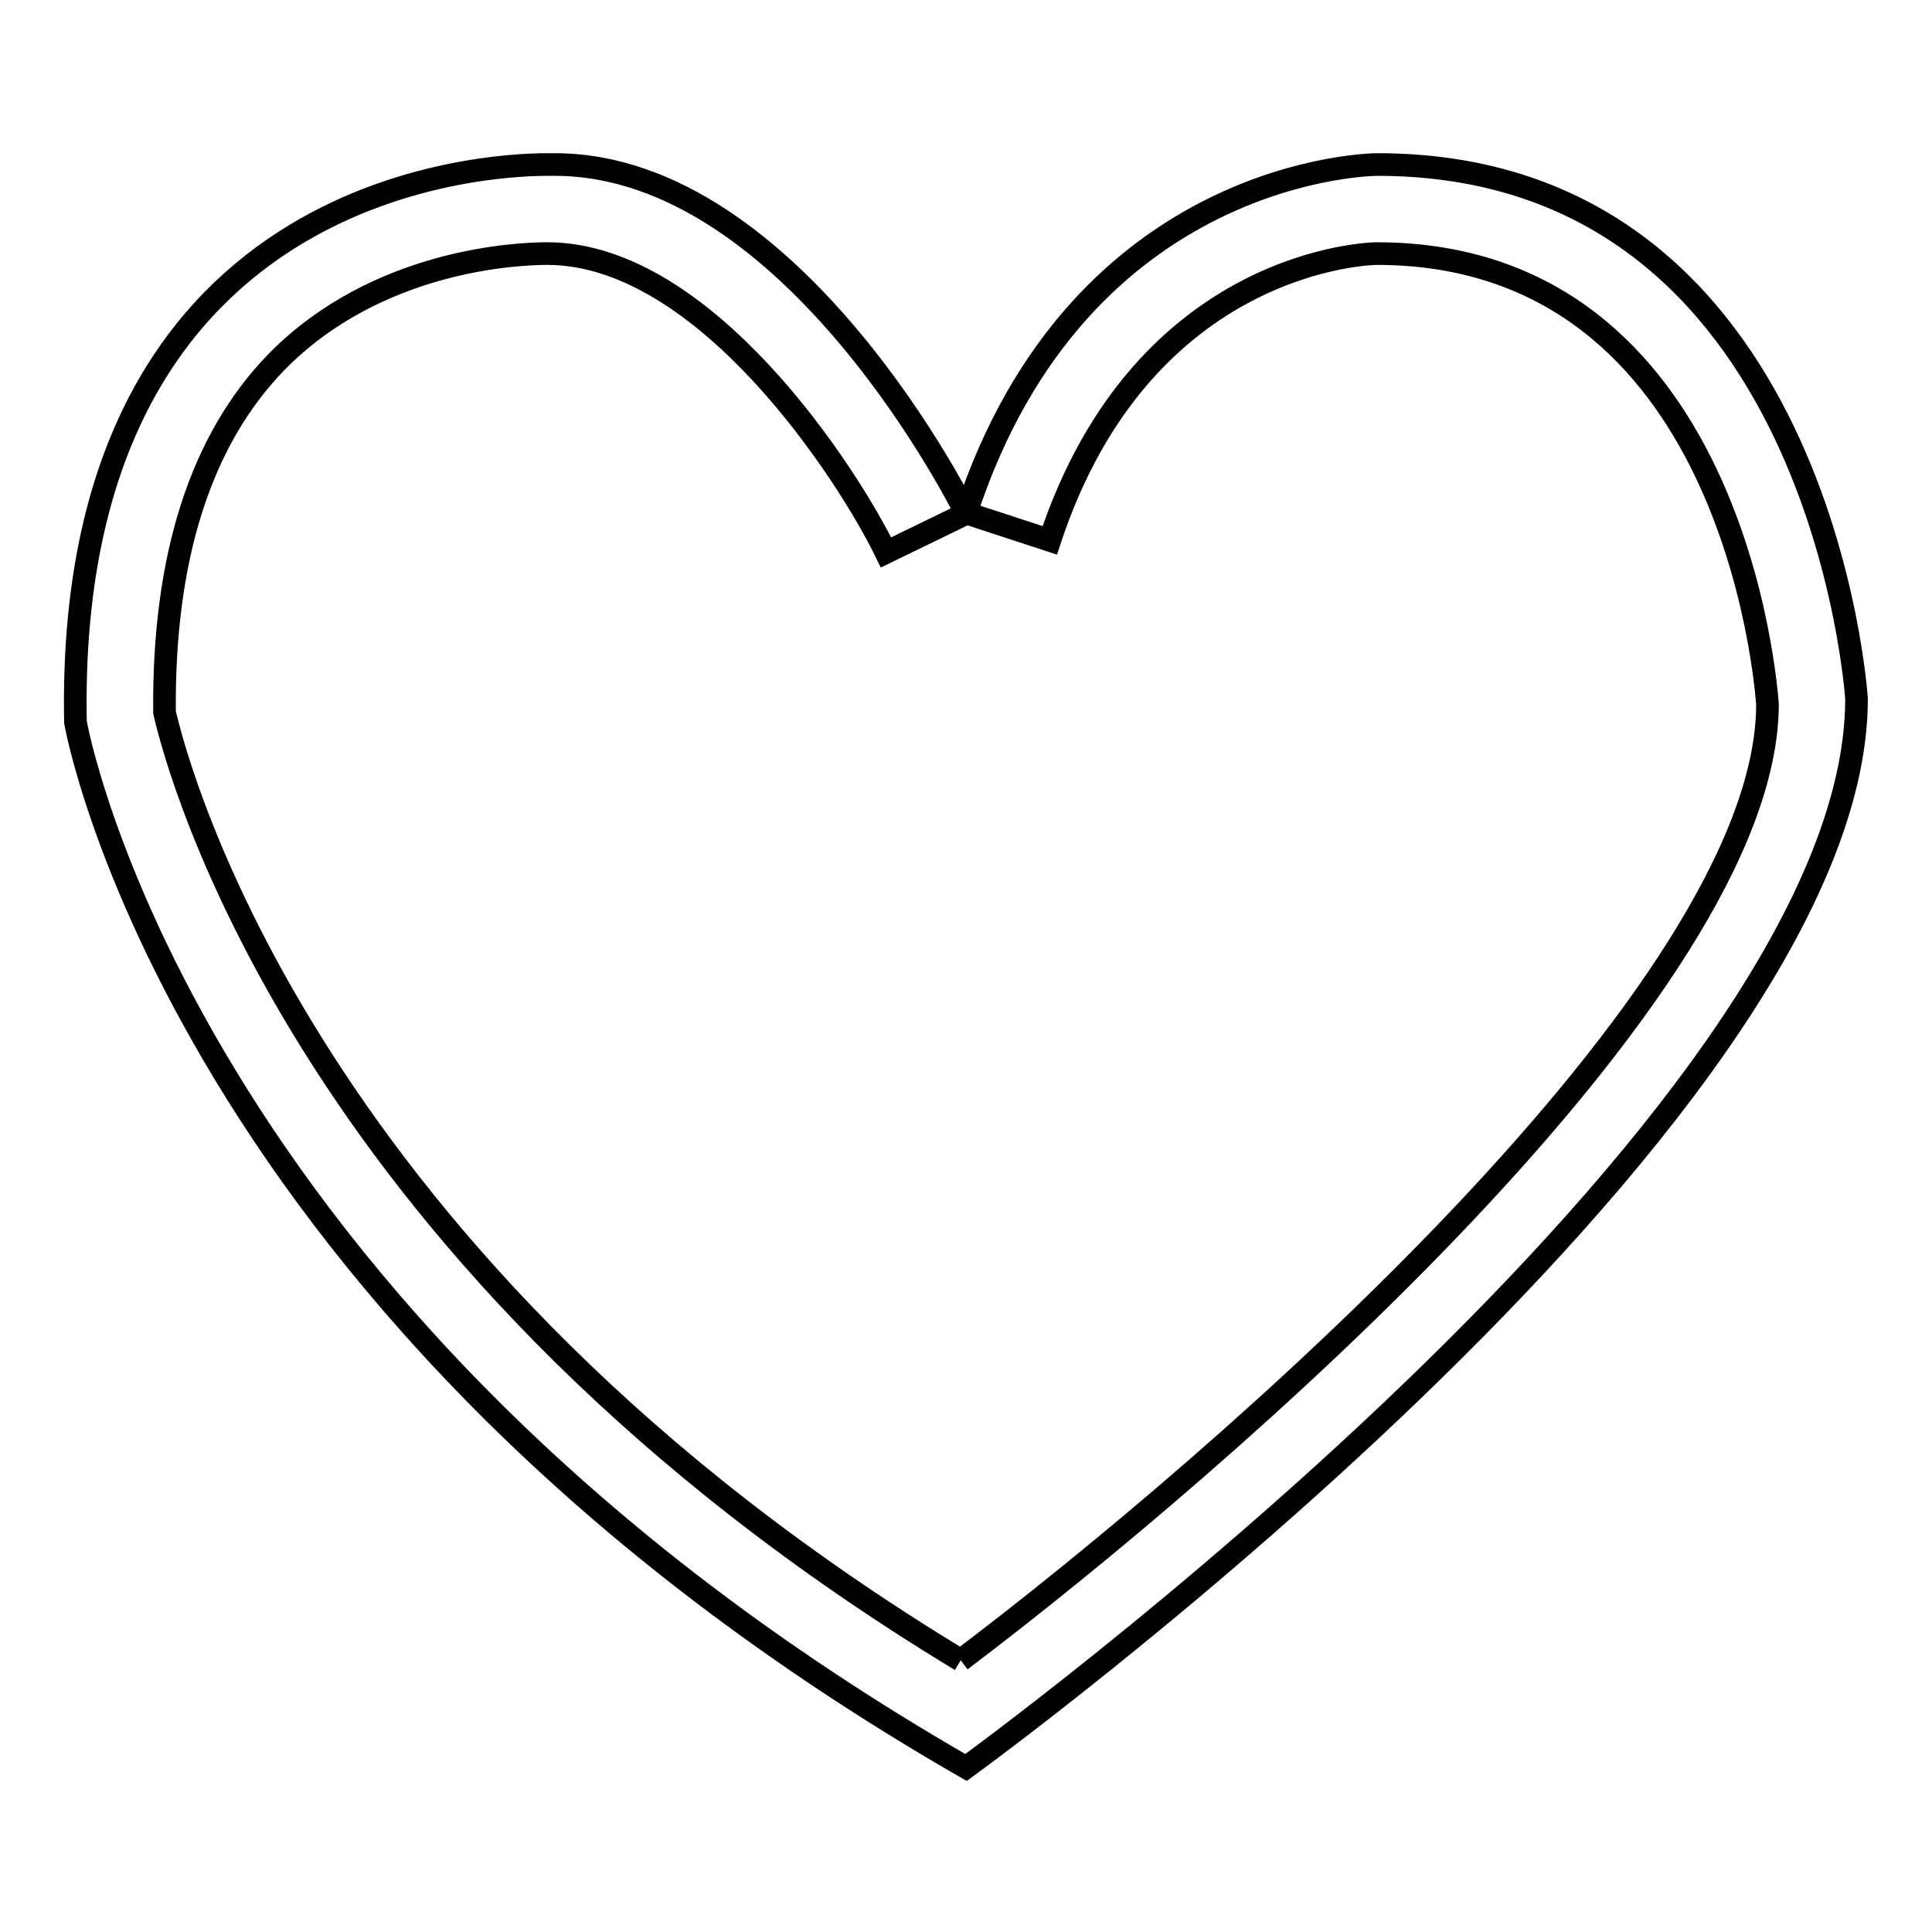 <?xml version="1.0" encoding="utf-8"?>
<!-- Svg Vector Icons : http://www.onlinewebfonts.com/icon -->
<!DOCTYPE svg PUBLIC "-//W3C//DTD SVG 1.1//EN" "http://www.w3.org/Graphics/SVG/1.1/DTD/svg11.dtd">
<svg version="1.1" xmlns="http://www.w3.org/2000/svg" xmlns:xlink="http://www.w3.org/1999/xlink" x="0px" y="0px" viewBox="0 0 256 256" enable-background="new 0 0 256 256" xml:space="preserve">
<g><g><path stroke-width="3" fill-opacity="0" stroke="#000000"  d="M127.3,220c34.8-26.3,106.9-88.8,106.9-126.7c-0.2-2.4-4.4-59.7-51.8-59.7c-0.3,0-30.9,0.4-43.3,38L128.1,68l-10.7,5.2c-5-10.3-23.9-39.6-44.9-39.6c-3.7,0-22.5,0.7-35.9,14.4c-10,10.3-15,25.9-14.8,46.4C23.6,102.2,40.7,167.6,127.3,220 M128,234.2C23.6,174.2,10,95.7,10,95.7C8.6,24.4,64.3,21.8,72.5,21.8c0.7,0,1,0,1,0C105.3,21.8,128,68,128,68l0,0.1l0-0.1c15.1-46.2,54.5-46.2,54.5-46.2c59,0,63.5,70.8,63.5,70.8C246,148.7,128,234.2,128,234.2L128,234.2L128,234.2z"/></g></g>
</svg>